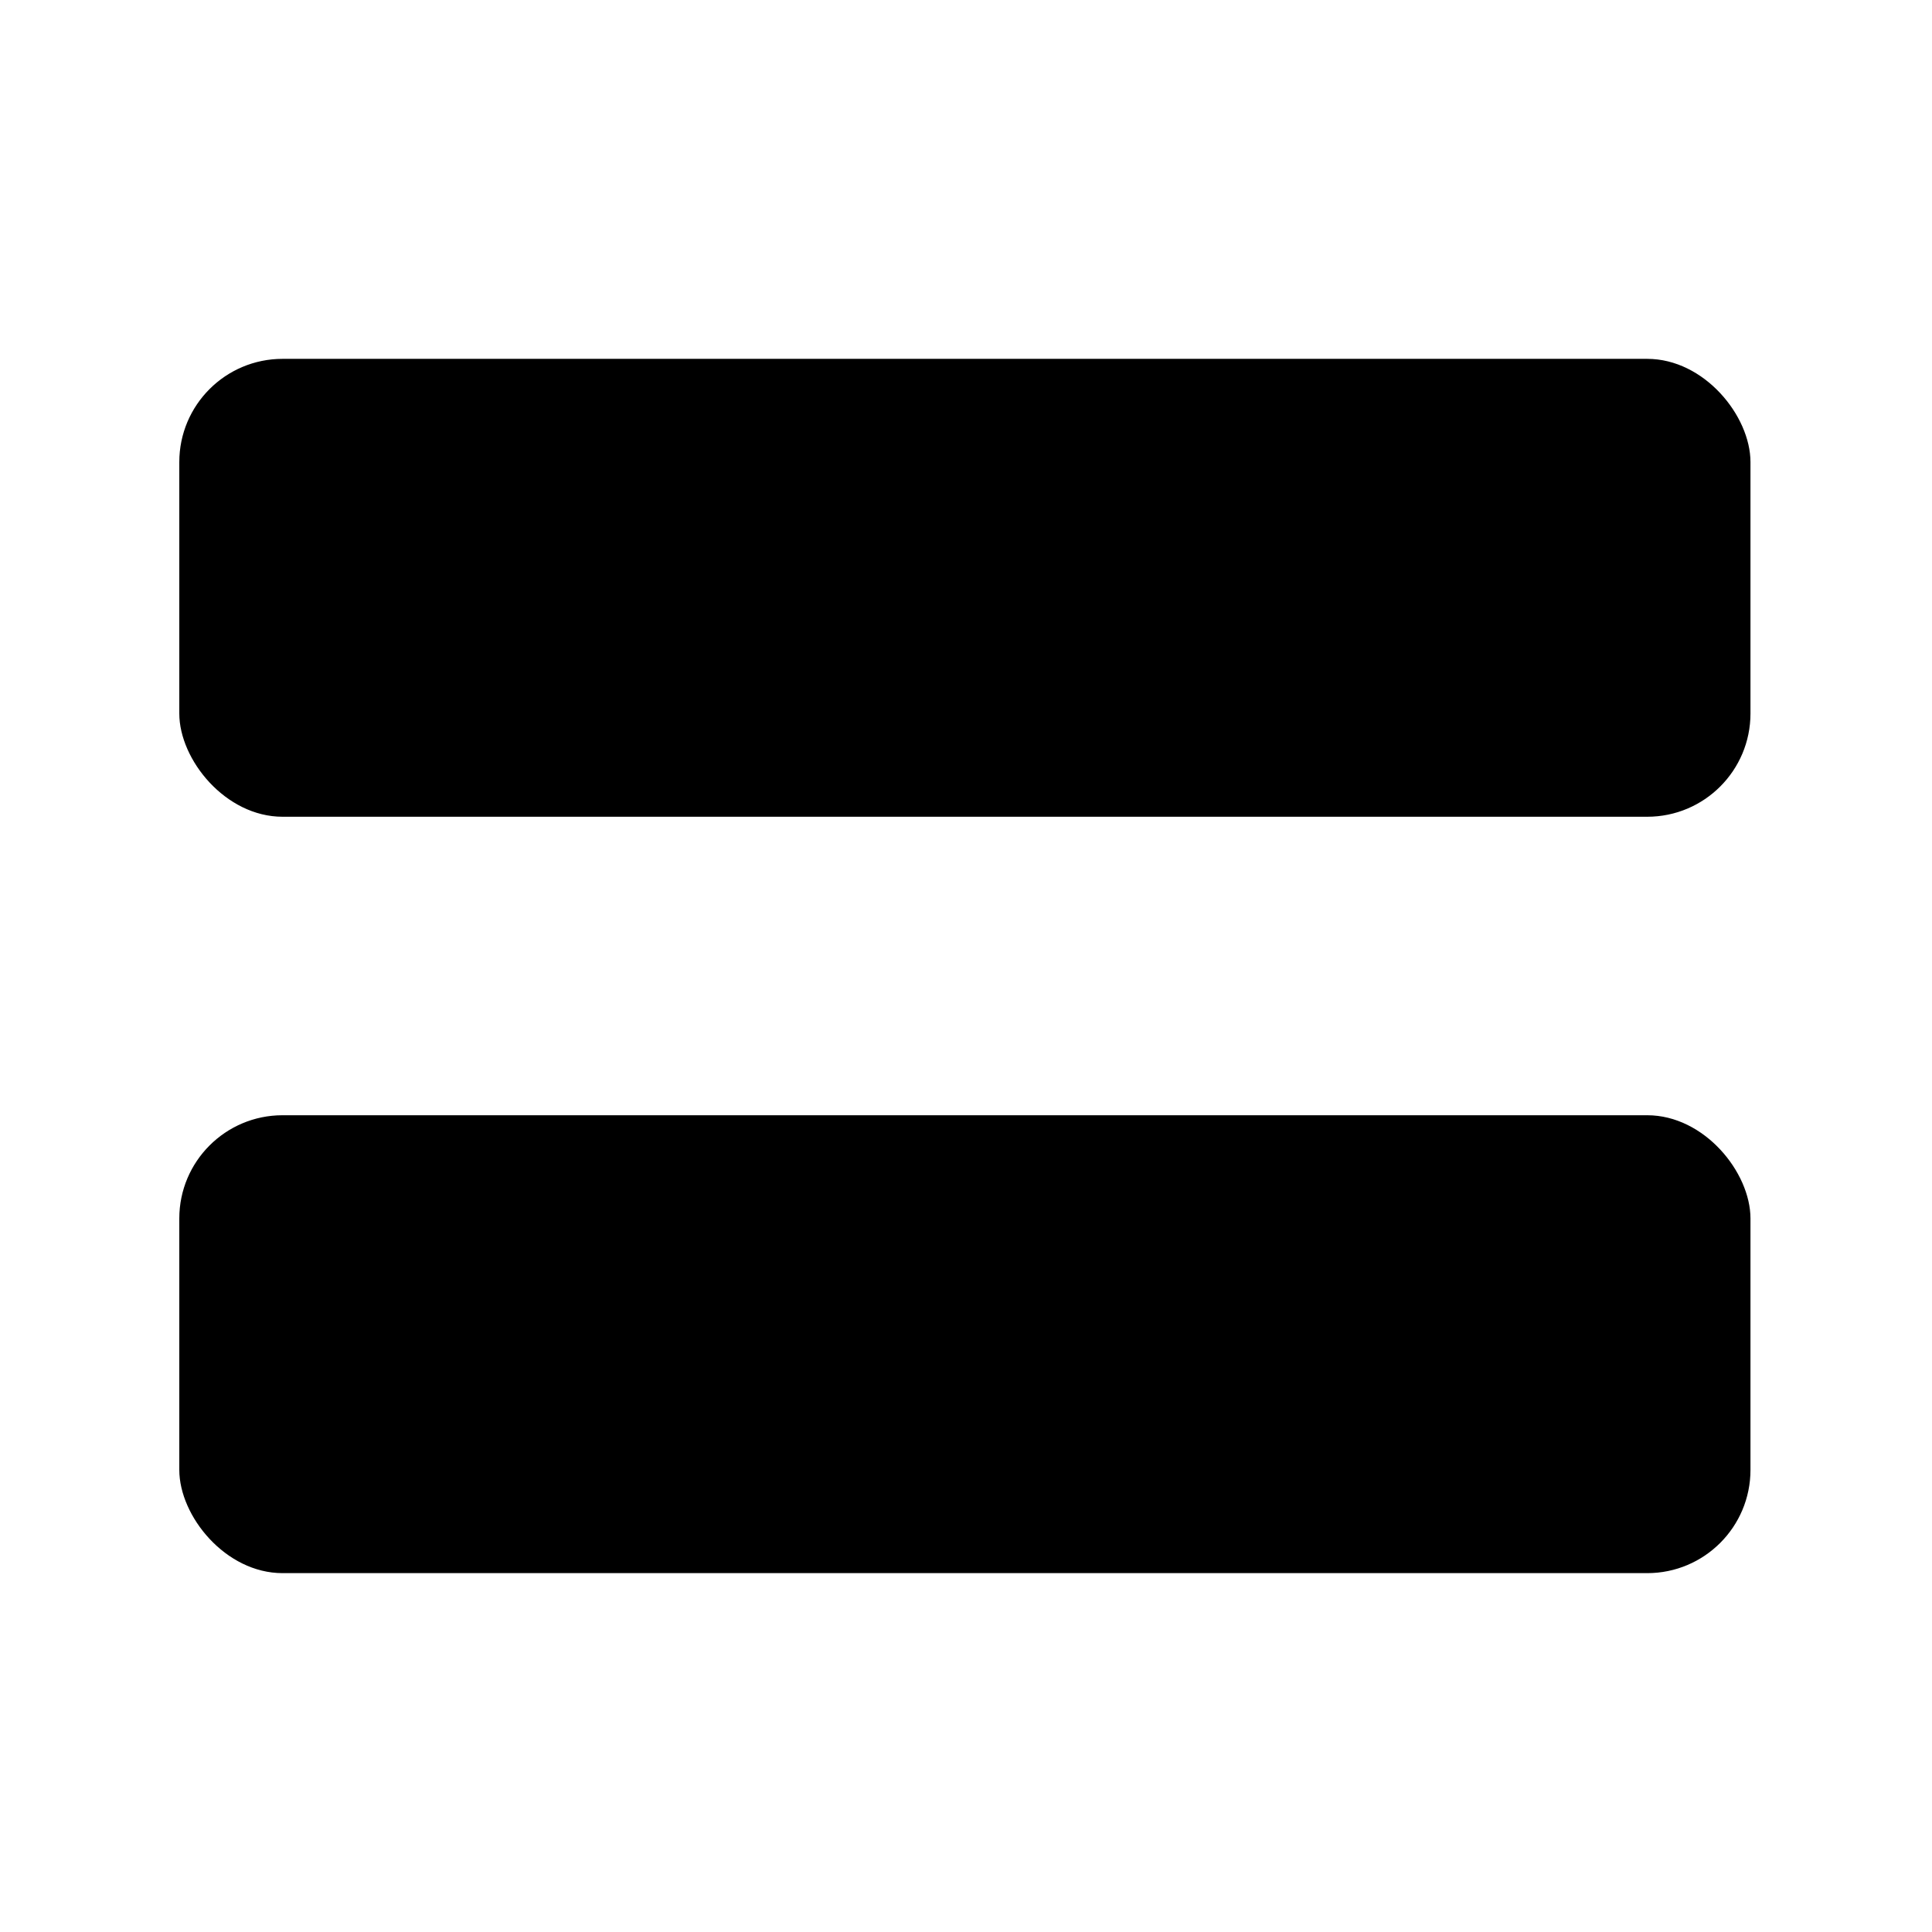 <?xml version="1.0" encoding="UTF-8"?>
<!-- Uploaded to: SVG Repo, www.svgrepo.com, Generator: SVG Repo Mixer Tools -->
<svg fill="#000000" width="800px" height="800px" version="1.1" viewBox="144 144 512 512" xmlns="http://www.w3.org/2000/svg">
 <g fill-rule="evenodd">
  <path d="m218.88 239.1h361.65c15.113 0 27.363 15.113 27.363 27.363v66.621c0 15.113-12.25 27.363-27.363 27.363h-361.65c-15.113 0-27.363-15.113-27.363-27.363v-66.621c0-15.113 12.25-27.363 27.363-27.363z"/>
  <path d="m218.88 439.55h361.65c15.113 0 27.363 15.113 27.363 27.363v66.621c0 15.113-12.25 27.363-27.363 27.363h-361.65c-15.113 0-27.363-15.113-27.363-27.363v-66.621c0-15.113 12.25-27.363 27.363-27.363z"/>
 </g>
</svg>